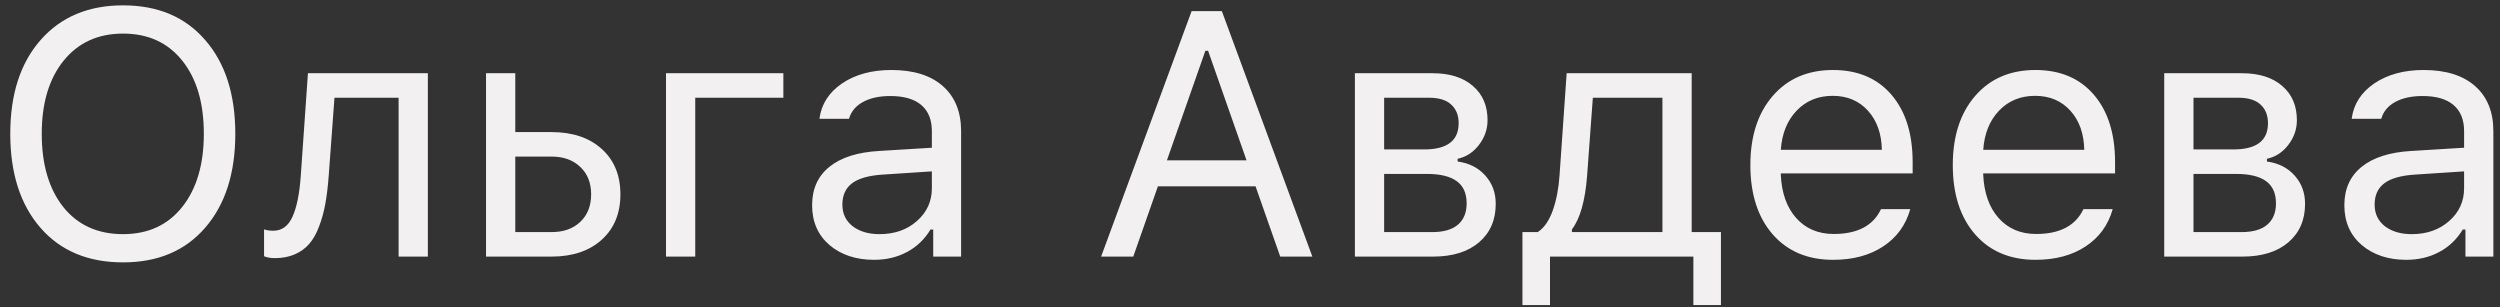 <?xml version="1.0" encoding="UTF-8"?> <svg xmlns="http://www.w3.org/2000/svg" width="122" height="15" viewBox="0 0 122 15" fill="none"><rect x="0" y="0" width="122" height="15" fill="#333333" stroke="none"/><path d="M6.004 0.261C7.703 0.261 9.04 0.826 10.014 1.955C10.993 3.078 11.483 4.603 11.483 6.529C11.483 8.454 10.993 9.982 10.014 11.111C9.04 12.239 7.703 12.804 6.004 12.804C4.294 12.804 2.95 12.239 1.97 11.111C0.991 9.982 0.501 8.454 0.501 6.529C0.501 4.603 0.993 3.078 1.979 1.955C2.969 0.826 4.311 0.261 6.004 0.261ZM6.004 1.639C4.787 1.639 3.821 2.079 3.107 2.959C2.394 3.839 2.037 5.029 2.037 6.529C2.037 8.028 2.388 9.221 3.091 10.106C3.799 10.986 4.77 11.426 6.004 11.426C7.227 11.426 8.19 10.983 8.893 10.098C9.596 9.212 9.947 8.023 9.947 6.529C9.947 5.023 9.596 3.834 8.893 2.959C8.19 2.079 7.227 1.639 6.004 1.639ZM16.04 8.595C16.001 9.11 15.946 9.564 15.874 9.957C15.802 10.35 15.7 10.718 15.567 11.061C15.44 11.404 15.279 11.686 15.085 11.907C14.897 12.123 14.662 12.292 14.38 12.414C14.098 12.536 13.774 12.596 13.409 12.596C13.204 12.596 13.03 12.566 12.886 12.505V11.194C13.019 11.238 13.168 11.26 13.334 11.26C13.755 11.26 14.067 11.033 14.272 10.579C14.482 10.12 14.618 9.448 14.679 8.562L15.027 3.573H20.879V12.522H19.452V4.769H16.322L16.04 8.595ZM26.914 7.641H25.146V11.326H26.914C27.501 11.326 27.968 11.16 28.317 10.828C28.671 10.491 28.848 10.043 28.848 9.484C28.848 8.925 28.671 8.479 28.317 8.147C27.968 7.81 27.501 7.641 26.914 7.641ZM23.718 12.522V3.573H25.146V6.446H26.914C27.938 6.446 28.754 6.719 29.363 7.267C29.971 7.815 30.276 8.554 30.276 9.484C30.276 10.413 29.971 11.152 29.363 11.7C28.754 12.248 27.938 12.522 26.914 12.522H23.718ZM38.228 4.769H33.928V12.522H32.501V3.573H38.228V4.769ZM42.918 11.426C43.654 11.426 44.263 11.213 44.744 10.787C45.231 10.361 45.475 9.827 45.475 9.185V8.363L43.067 8.521C42.392 8.565 41.897 8.706 41.581 8.944C41.266 9.182 41.108 9.528 41.108 9.982C41.108 10.43 41.277 10.784 41.615 11.044C41.952 11.299 42.387 11.426 42.918 11.426ZM42.652 12.679C41.773 12.679 41.047 12.439 40.477 11.957C39.913 11.47 39.631 10.823 39.631 10.015C39.631 9.218 39.913 8.593 40.477 8.139C41.042 7.685 41.847 7.428 42.893 7.367L45.475 7.209V6.396C45.475 5.842 45.303 5.419 44.96 5.126C44.617 4.832 44.113 4.686 43.449 4.686C42.912 4.686 42.467 4.783 42.113 4.976C41.759 5.17 41.532 5.444 41.432 5.798H39.988C40.082 5.084 40.45 4.509 41.092 4.071C41.739 3.634 42.542 3.416 43.499 3.416C44.584 3.416 45.422 3.679 46.014 4.204C46.606 4.73 46.902 5.46 46.902 6.396V12.522H45.541V11.202H45.408C45.12 11.678 44.739 12.043 44.263 12.297C43.787 12.552 43.25 12.679 42.652 12.679ZM62.475 12.522L61.271 9.093H56.506L55.303 12.522H53.734L58.15 0.544H59.627L64.043 12.522H62.475ZM58.822 2.478L56.946 7.823H60.831L58.955 2.478H58.822ZM69.73 4.769H67.546V7.292H69.497C70.62 7.292 71.182 6.866 71.182 6.014C71.182 5.626 71.06 5.322 70.817 5.101C70.579 4.879 70.216 4.769 69.73 4.769ZM69.622 8.487H67.546V11.326H69.895C70.443 11.326 70.858 11.207 71.141 10.969C71.428 10.726 71.572 10.377 71.572 9.924C71.572 9.431 71.409 9.069 71.082 8.836C70.762 8.604 70.275 8.487 69.622 8.487ZM66.119 12.522V3.573H69.912C70.748 3.573 71.403 3.781 71.879 4.196C72.355 4.605 72.593 5.162 72.593 5.864C72.593 6.307 72.452 6.711 72.17 7.076C71.893 7.436 71.547 7.66 71.132 7.749V7.882C71.697 7.959 72.148 8.189 72.485 8.57C72.823 8.947 72.992 9.406 72.992 9.948C72.992 10.734 72.721 11.36 72.178 11.824C71.636 12.289 70.886 12.522 69.929 12.522H66.119ZM81.126 11.326V4.769H77.731L77.449 8.595C77.355 9.802 77.109 10.668 76.71 11.194V11.326H81.126ZM75.64 14.887H74.295V11.326H75.042C75.352 11.122 75.595 10.773 75.772 10.28C75.95 9.782 76.06 9.21 76.105 8.562L76.453 3.573H82.554V11.326H83.982V14.887H82.637V12.522H75.64V14.887ZM89.436 4.677C88.722 4.677 88.135 4.918 87.676 5.4C87.216 5.881 86.959 6.517 86.904 7.309H91.835C91.818 6.517 91.591 5.881 91.154 5.4C90.717 4.918 90.144 4.677 89.436 4.677ZM91.793 10.206H93.221C93.005 10.98 92.565 11.586 91.901 12.024C91.242 12.461 90.426 12.679 89.452 12.679C88.213 12.679 87.23 12.264 86.505 11.434C85.78 10.599 85.418 9.473 85.418 8.056C85.418 6.645 85.783 5.519 86.514 4.677C87.244 3.836 88.224 3.416 89.452 3.416C90.659 3.416 91.608 3.817 92.299 4.619C92.991 5.422 93.337 6.52 93.337 7.915V8.463H86.904V8.529C86.942 9.414 87.192 10.117 87.651 10.637C88.116 11.158 88.727 11.418 89.485 11.418C90.642 11.418 91.411 11.014 91.793 10.206ZM99.314 4.677C98.6 4.677 98.013 4.918 97.554 5.4C97.094 5.881 96.837 6.517 96.782 7.309H101.712C101.696 6.517 101.469 5.881 101.032 5.4C100.595 4.918 100.022 4.677 99.314 4.677ZM101.671 10.206H103.099C102.883 10.98 102.443 11.586 101.779 12.024C101.12 12.461 100.304 12.679 99.33 12.679C98.091 12.679 97.108 12.264 96.383 11.434C95.658 10.599 95.296 9.473 95.296 8.056C95.296 6.645 95.661 5.519 96.392 4.677C97.122 3.836 98.102 3.416 99.33 3.416C100.536 3.416 101.486 3.817 102.177 4.619C102.869 5.422 103.215 6.52 103.215 7.915V8.463H96.782V8.529C96.82 9.414 97.07 10.117 97.529 10.637C97.994 11.158 98.605 11.418 99.363 11.418C100.52 11.418 101.289 11.014 101.671 10.206ZM109.225 4.769H107.042V7.292H108.992C110.116 7.292 110.677 6.866 110.677 6.014C110.677 5.626 110.556 5.322 110.312 5.101C110.074 4.879 109.712 4.769 109.225 4.769ZM109.117 8.487H107.042V11.326H109.391C109.938 11.326 110.354 11.207 110.636 10.969C110.924 10.726 111.067 10.377 111.067 9.924C111.067 9.431 110.904 9.069 110.578 8.836C110.257 8.604 109.77 8.487 109.117 8.487ZM105.614 12.522V3.573H109.407C110.243 3.573 110.899 3.781 111.375 4.196C111.85 4.605 112.088 5.162 112.088 5.864C112.088 6.307 111.947 6.711 111.665 7.076C111.388 7.436 111.042 7.66 110.627 7.749V7.882C111.192 7.959 111.643 8.189 111.98 8.57C112.318 8.947 112.487 9.406 112.487 9.948C112.487 10.734 112.216 11.36 111.673 11.824C111.131 12.289 110.381 12.522 109.424 12.522H105.614ZM117.691 11.426C118.427 11.426 119.036 11.213 119.518 10.787C120.005 10.361 120.248 9.827 120.248 9.185V8.363L117.841 8.521C117.166 8.565 116.67 8.706 116.355 8.944C116.04 9.182 115.882 9.528 115.882 9.982C115.882 10.43 116.051 10.784 116.388 11.044C116.726 11.299 117.16 11.426 117.691 11.426ZM117.426 12.679C116.546 12.679 115.821 12.439 115.251 11.957C114.687 11.47 114.404 10.823 114.404 10.015C114.404 9.218 114.687 8.593 115.251 8.139C115.815 7.685 116.621 7.428 117.667 7.367L120.248 7.209V6.396C120.248 5.842 120.076 5.419 119.733 5.126C119.39 4.832 118.887 4.686 118.223 4.686C117.686 4.686 117.24 4.783 116.886 4.976C116.532 5.17 116.305 5.444 116.206 5.798H114.761C114.855 5.084 115.223 4.509 115.865 4.071C116.513 3.634 117.315 3.416 118.272 3.416C119.357 3.416 120.195 3.679 120.788 4.204C121.38 4.73 121.676 5.46 121.676 6.396V12.522H120.314V11.202H120.182C119.894 11.678 119.512 12.043 119.036 12.297C118.56 12.552 118.023 12.679 117.426 12.679Z" fill="#F2F0F1"></path></svg> 